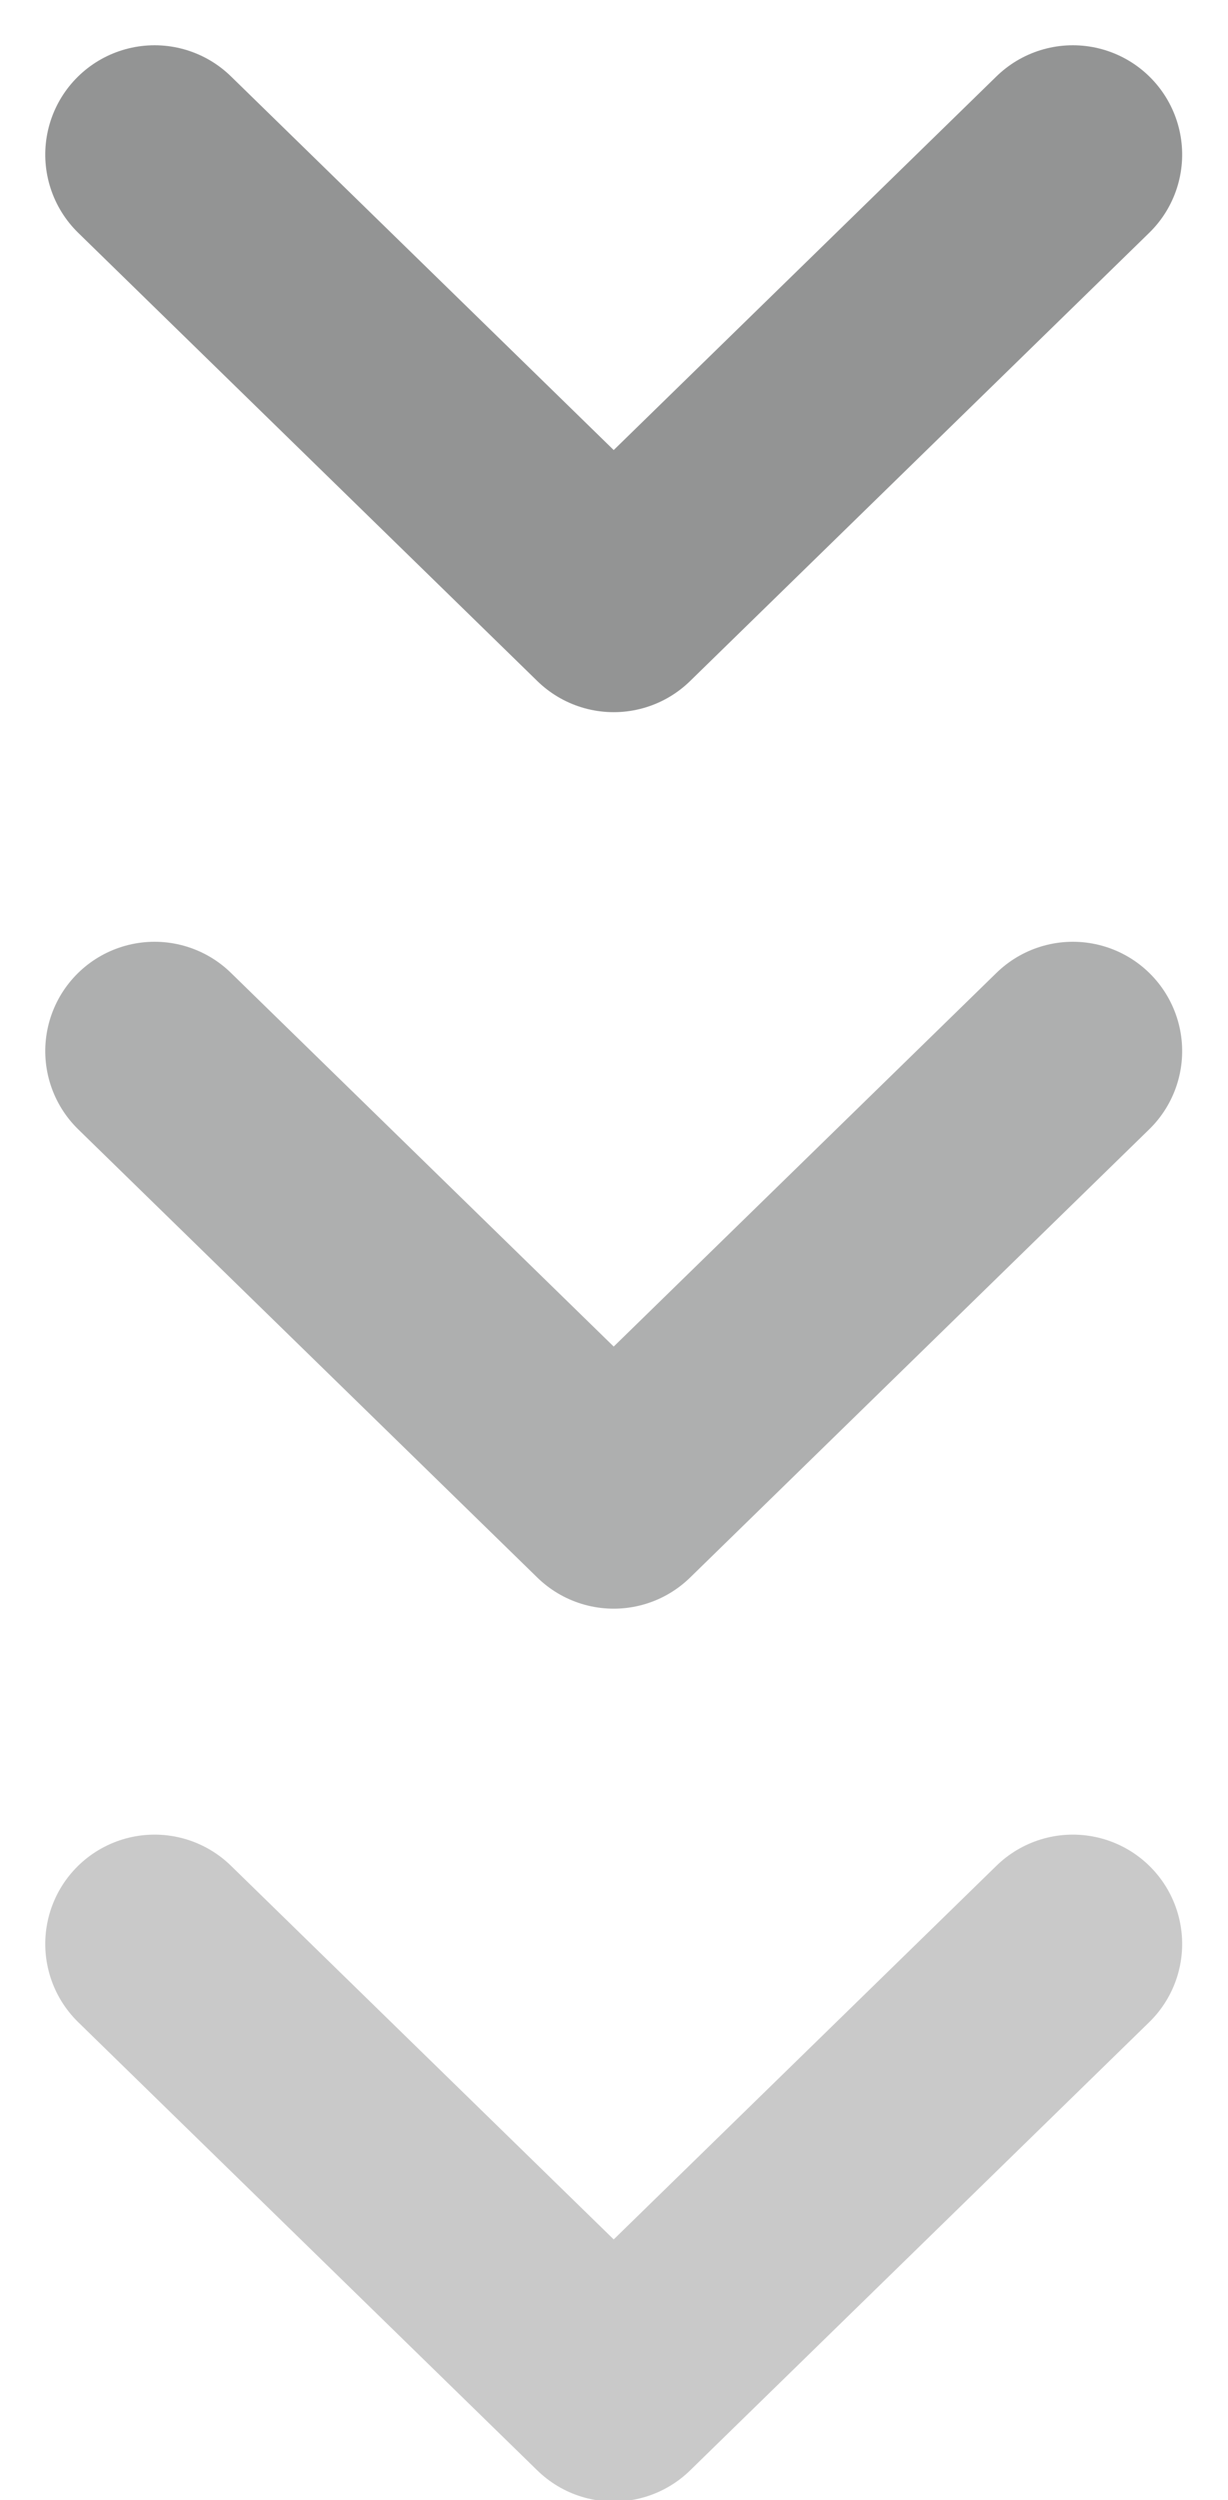 <?xml version="1.0" encoding="utf-8"?>
<!-- Generator: Adobe Illustrator 24.2.0, SVG Export Plug-In . SVG Version: 6.00 Build 0)  -->
<svg version="1.1" id="Capa_1" xmlns="http://www.w3.org/2000/svg" xmlns:xlink="http://www.w3.org/1999/xlink" x="0px" y="0px"
	 viewBox="0 0 33.7 68.6" style="enable-background:new 0 0 33.7 68.6;" xml:space="preserve">
<style type="text/css">
	.st0{opacity:0.8;fill:none;stroke:#787A7A;stroke-width:6;stroke-linecap:round;stroke-linejoin:round;enable-background:new    ;}
	.st1{opacity:0.6;fill:none;stroke:#787A7A;stroke-width:6;stroke-linecap:round;stroke-linejoin:round;enable-background:new    ;}
	.st2{opacity:0.4;fill:none;stroke:#787A7A;stroke-width:6;stroke-linecap:round;stroke-linejoin:round;enable-background:new    ;}
</style>
<g id="Grupo_1776" transform="translate(-290.758 -1024.758)">
	<g id="Grupo_1653" transform="translate(1270.2 126) rotate(90)">
		<path id="Trazado_4471" class="st0" d="M903,950l12.3,12.6L903,975.2"/>
		<path id="Trazado_4472" class="st1" d="M927.6,950l12.3,12.6l-12.3,12.6"/>
		<path id="Trazado_4473" class="st2" d="M952.1,950l12.3,12.6l-12.3,12.6"/>
	</g>
</g>
</svg>
